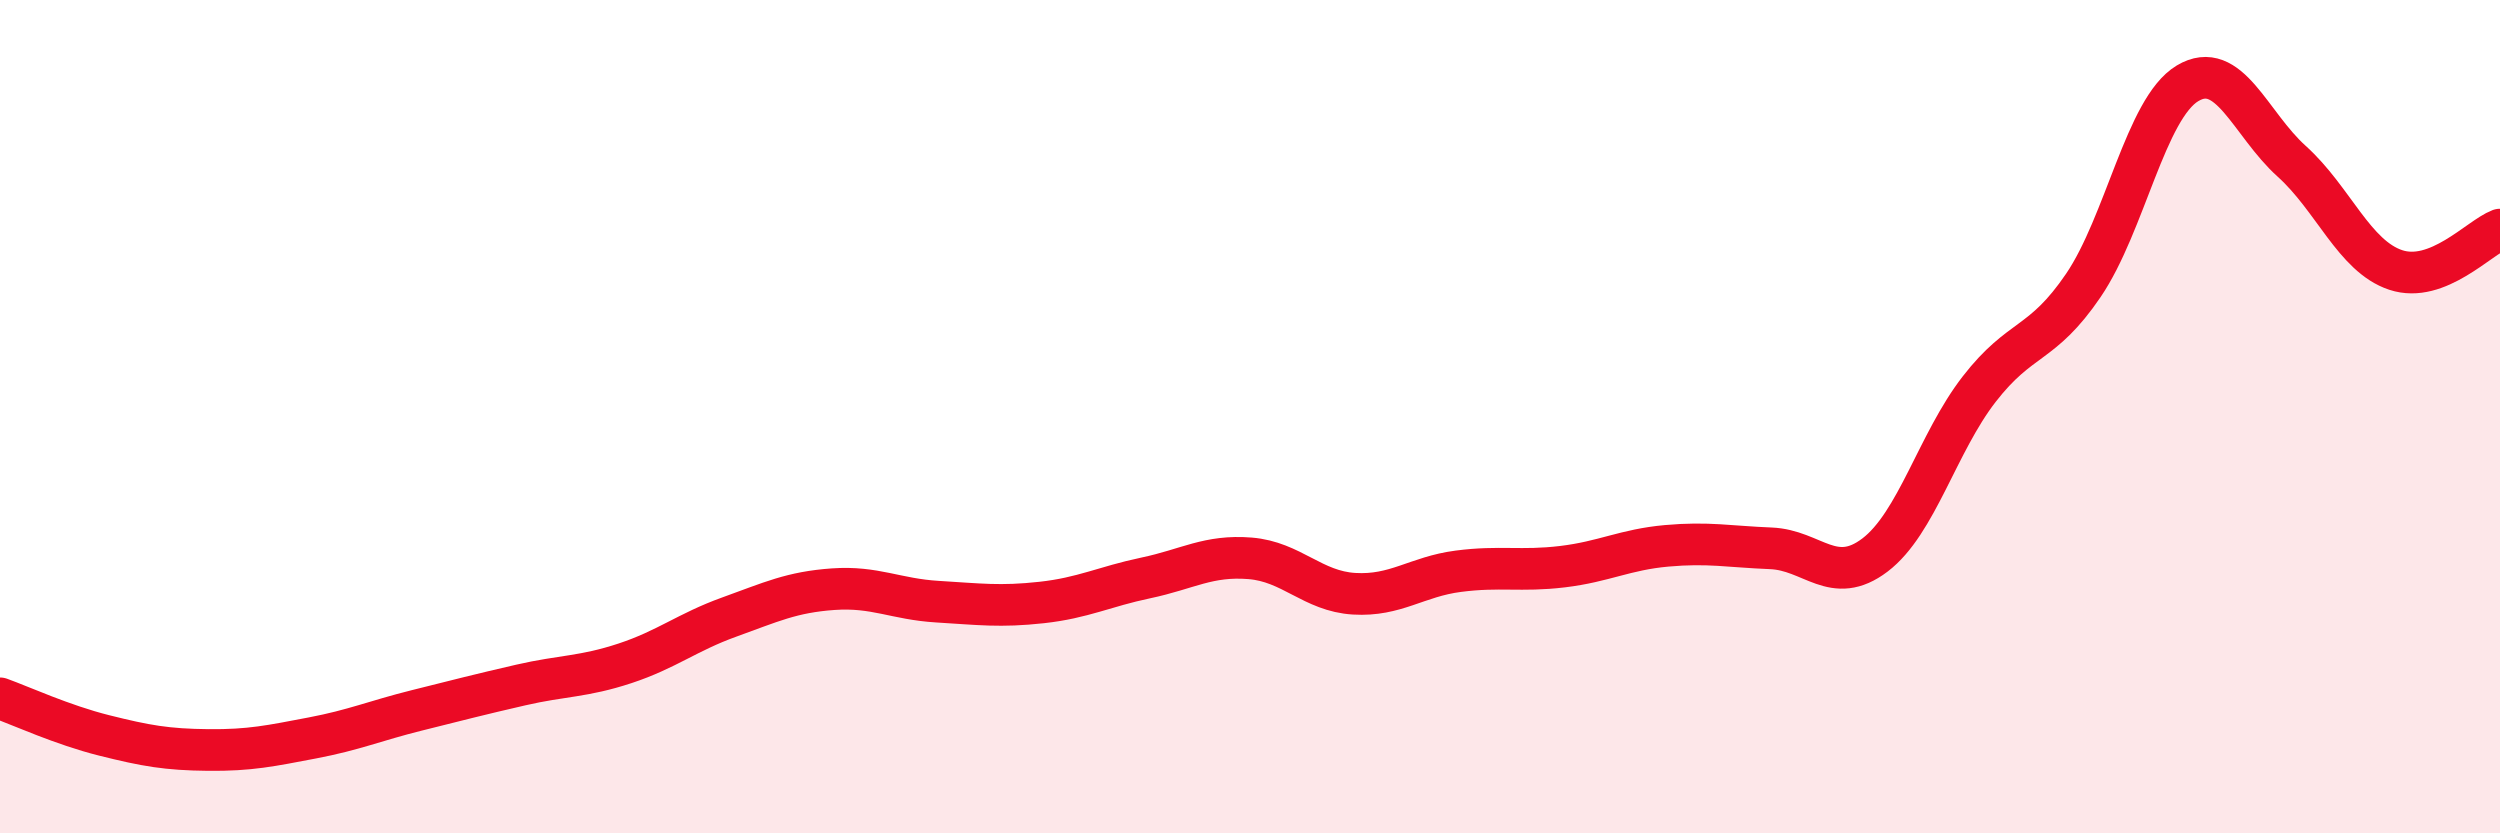 
    <svg width="60" height="20" viewBox="0 0 60 20" xmlns="http://www.w3.org/2000/svg">
      <path
        d="M 0,16.76 C 0.5,16.94 1.5,17.4 2.5,17.65 C 3.5,17.9 4,17.99 5,18 C 6,18.01 6.5,17.9 7.5,17.71 C 8.5,17.52 9,17.3 10,17.05 C 11,16.8 11.5,16.67 12.5,16.44 C 13.5,16.21 14,16.25 15,15.92 C 16,15.59 16.5,15.17 17.5,14.81 C 18.5,14.45 19,14.21 20,14.14 C 21,14.07 21.5,14.38 22.5,14.44 C 23.5,14.5 24,14.57 25,14.46 C 26,14.35 26.5,14.08 27.5,13.87 C 28.5,13.66 29,13.32 30,13.4 C 31,13.48 31.5,14.19 32.5,14.25 C 33.5,14.31 34,13.84 35,13.71 C 36,13.58 36.5,13.72 37.5,13.6 C 38.5,13.48 39,13.19 40,13.1 C 41,13.01 41.5,13.12 42.5,13.16 C 43.5,13.2 44,14.08 45,13.32 C 46,12.56 46.5,10.63 47.5,9.34 C 48.5,8.05 49,8.32 50,6.85 C 51,5.38 51.5,2.6 52.5,2 C 53.5,1.4 54,2.97 55,3.87 C 56,4.77 56.5,6.15 57.5,6.48 C 58.5,6.81 59.5,5.7 60,5.51L60 20L0 20Z"
        fill="#EB0A25"
        opacity="0.1"
        stroke-linecap="round"
        stroke-linejoin="round"
      />
      <path
        d="M 0,16.76 C 0.5,16.94 1.5,17.4 2.5,17.65 C 3.5,17.9 4,17.99 5,18 C 6,18.01 6.5,17.9 7.5,17.71 C 8.5,17.52 9,17.3 10,17.05 C 11,16.8 11.5,16.67 12.5,16.44 C 13.5,16.21 14,16.25 15,15.92 C 16,15.59 16.5,15.17 17.5,14.81 C 18.5,14.45 19,14.21 20,14.14 C 21,14.07 21.5,14.38 22.5,14.44 C 23.5,14.5 24,14.57 25,14.46 C 26,14.35 26.5,14.08 27.5,13.87 C 28.5,13.66 29,13.32 30,13.4 C 31,13.48 31.5,14.19 32.5,14.25 C 33.5,14.31 34,13.84 35,13.71 C 36,13.58 36.5,13.72 37.5,13.6 C 38.5,13.48 39,13.19 40,13.1 C 41,13.01 41.5,13.12 42.5,13.16 C 43.5,13.2 44,14.08 45,13.32 C 46,12.56 46.5,10.63 47.5,9.34 C 48.5,8.05 49,8.32 50,6.85 C 51,5.38 51.5,2.6 52.5,2 C 53.5,1.4 54,2.97 55,3.87 C 56,4.77 56.5,6.15 57.5,6.48 C 58.5,6.81 59.5,5.7 60,5.51"
        stroke="#EB0A25"
        stroke-width="1"
        fill="none"
        stroke-linecap="round"
        stroke-linejoin="round"
      />
    </svg>
  